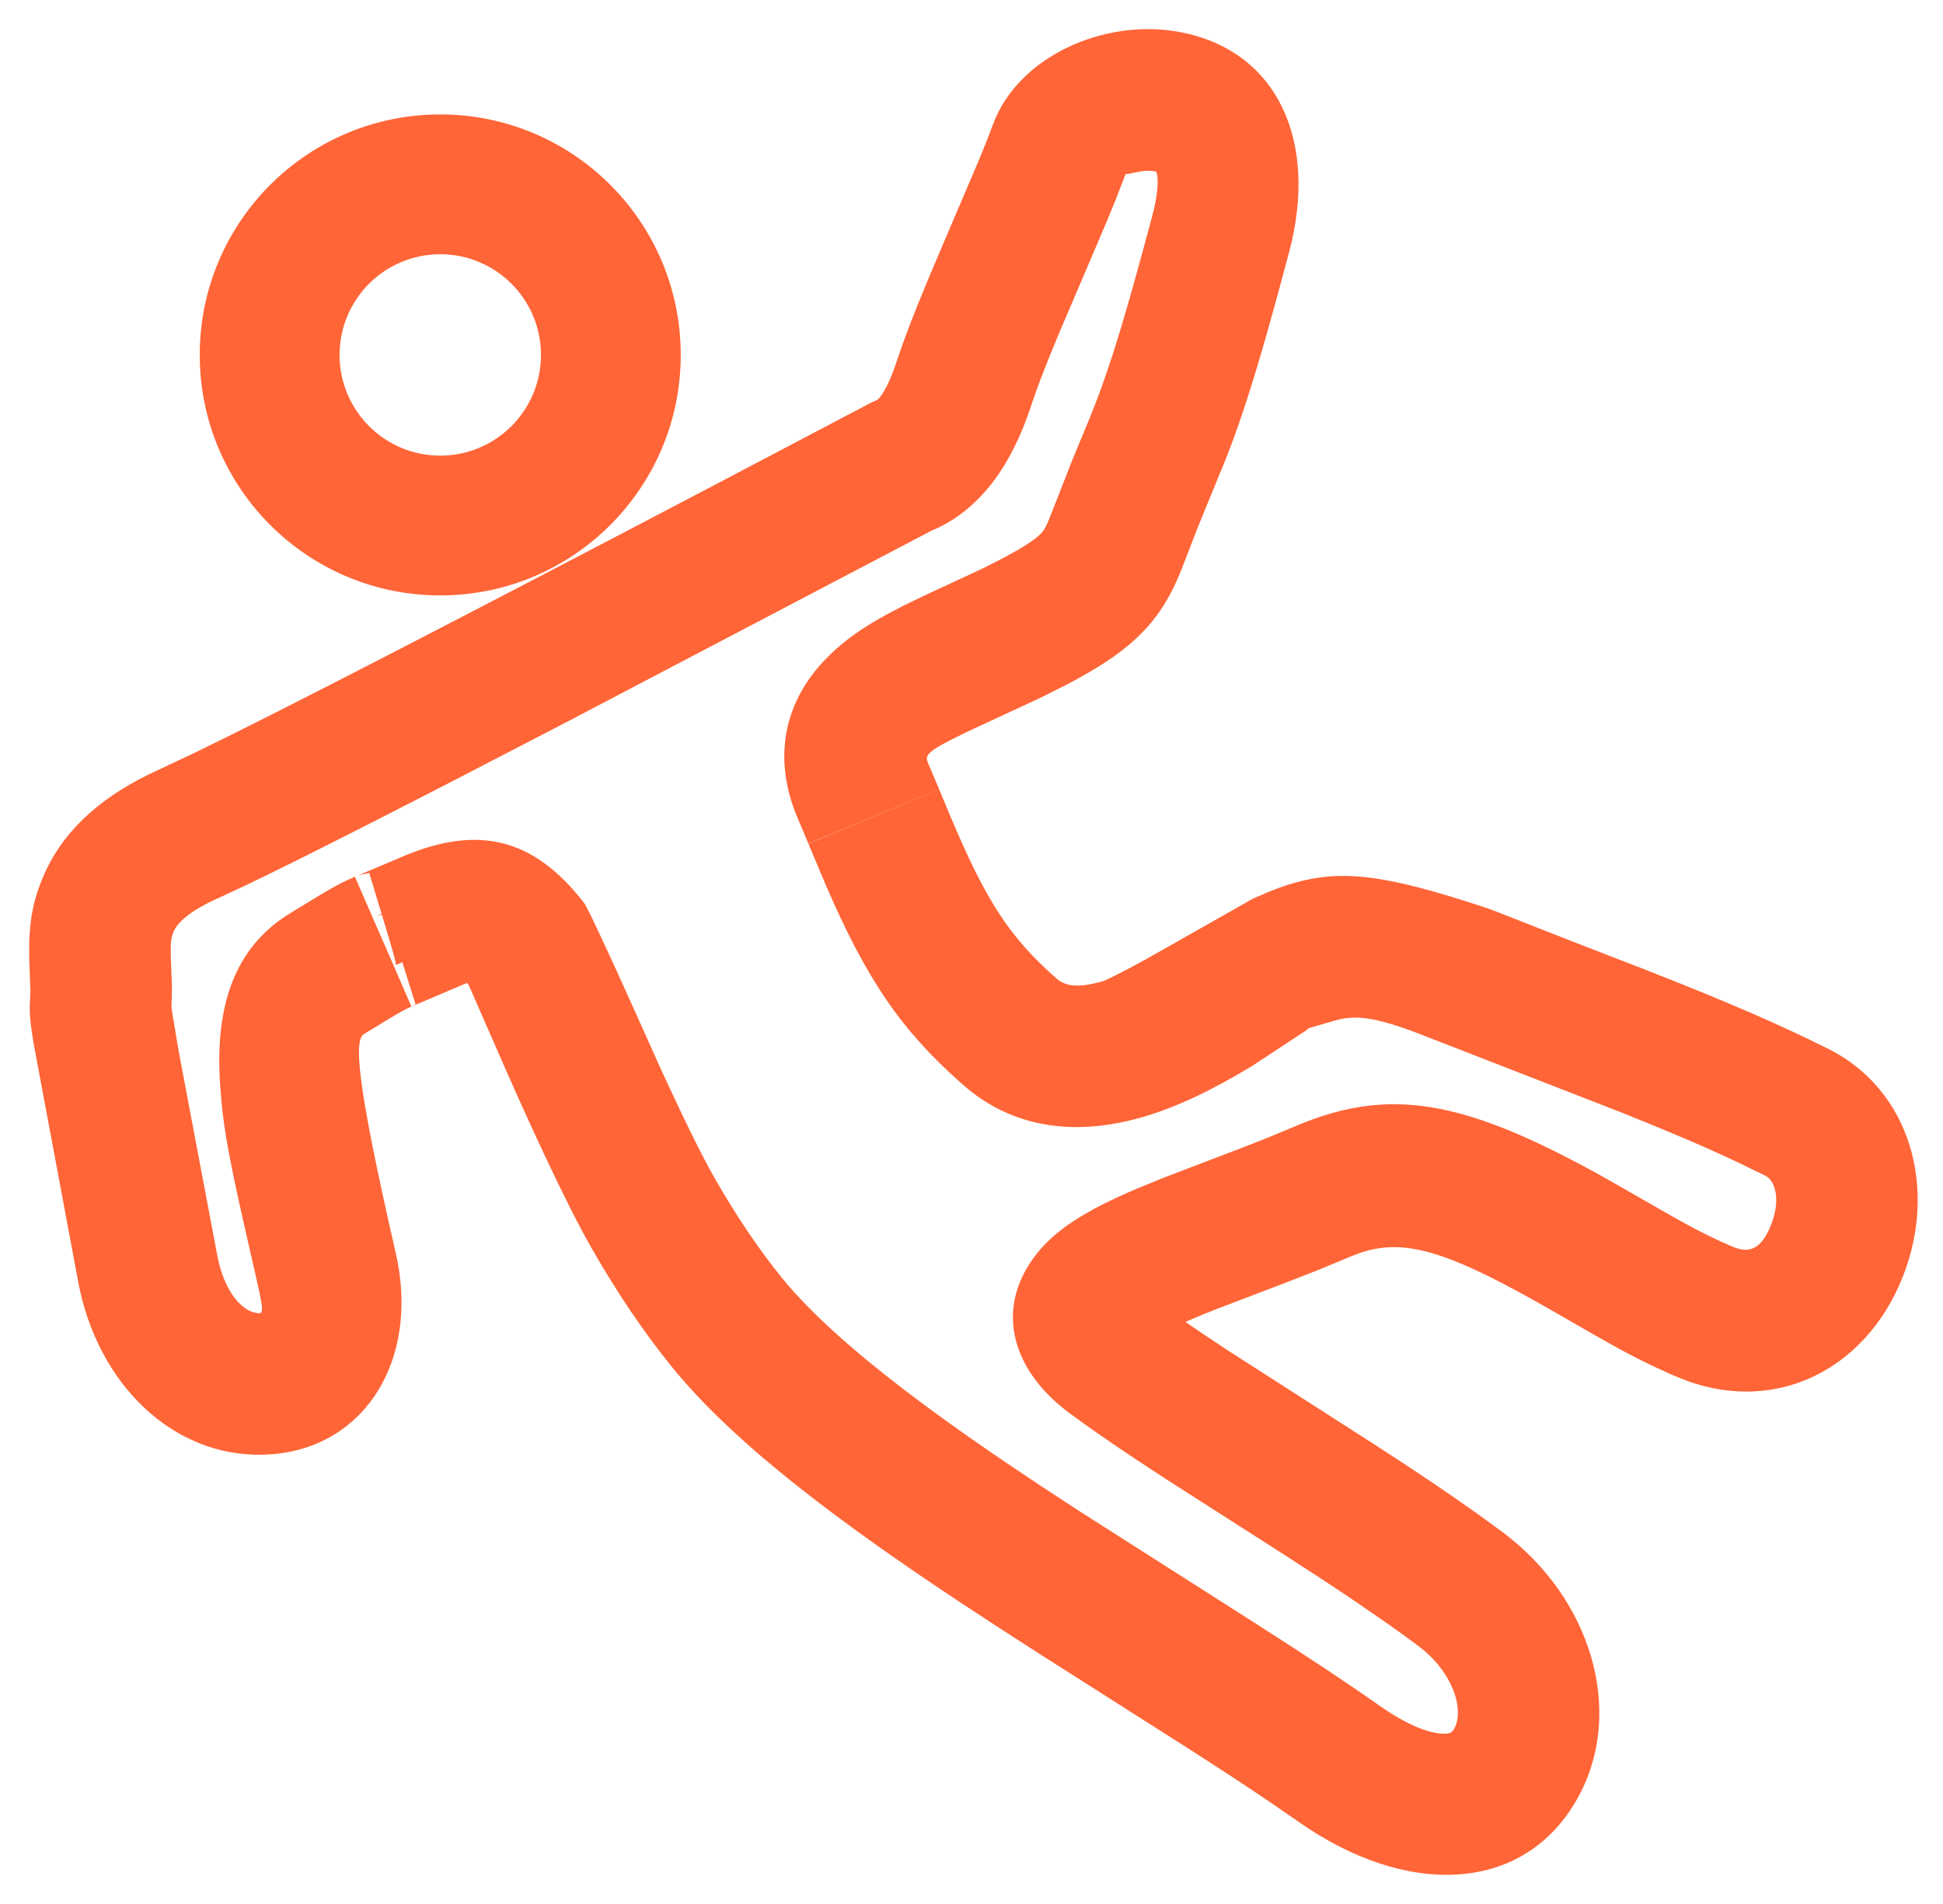 <?xml version="1.0" encoding="UTF-8"?>
<svg width="50px" height="49px" viewBox="0 0 50 49" version="1.1" xmlns="http://www.w3.org/2000/svg" xmlns:xlink="http://www.w3.org/1999/xlink">
    <!-- Generator: Sketch 63.1 (92452) - https://sketch.com -->
    <title>TYPES Copy 7</title>
    <desc>Created with Sketch.</desc>
    <g id="Homepage" stroke="none" stroke-width="1" fill="none" fill-rule="evenodd">
        <g id="Template-6---Homepage" transform="translate(-701, -7923)" fill="#FF6537" fill-rule="nonzero">
            <g id="PRACTICE-AREAS" transform="translate(0, 7179)">
                <g id="TYPES-Copy-7" transform="translate(701, 744)">
                    <path d="M25.554,3.199 C26.196,1.465 28.398,0.462 30.351,0.823 C32.856,1.286 33.94,3.608 33.173,6.49 L32.841,7.722 C32.321,9.615 31.96,10.749 31.562,11.766 L30.816,13.589 L30.392,14.687 C30.073,15.467 29.723,15.996 29.164,16.497 C28.741,16.876 28.215,17.217 27.455,17.616 L26.825,17.933 L24.876,18.84 C23.831,19.341 23.795,19.434 23.881,19.634 L24.166,20.31 L20.803,21.711 L20.533,21.072 C19.879,19.55 20.149,18.071 21.276,16.932 C21.87,16.332 22.538,15.915 23.842,15.301 L25.233,14.655 C25.335,14.606 25.428,14.561 25.517,14.515 L25.909,14.311 C26.321,14.089 26.581,13.919 26.732,13.783 C26.83,13.696 26.882,13.627 26.965,13.437 L27.115,13.061 L27.599,11.827 L28.031,10.784 L28.168,10.44 C28.586,9.37 28.976,8.092 29.652,5.553 C29.789,5.039 29.813,4.681 29.773,4.486 L29.752,4.413 L29.689,4.406 C29.386,4.35 28.945,4.532 28.97,4.465 L28.694,5.182 C28.545,5.551 28.346,6.021 27.985,6.862 L27.292,8.484 C26.99,9.204 26.788,9.716 26.635,10.147 L26.529,10.457 C26.03,11.974 25.249,13.048 24.136,13.585 L23.98,13.652 L14.624,18.56 C10.52,20.695 7.739,22.11 6.257,22.816 L5.624,23.11 C4.907,23.432 4.573,23.723 4.463,23.987 C4.402,24.136 4.382,24.283 4.399,24.728 L4.425,25.395 L4.42,25.709 C4.417,25.809 4.412,25.887 4.412,25.882 L4.425,26.018 L4.592,27.016 C4.697,27.583 4.934,28.836 5.594,32.321 C5.778,33.293 6.282,33.805 6.678,33.795 C6.754,33.793 6.787,33.733 6.634,33.068 L6.214,31.22 C5.838,29.523 5.737,28.889 5.674,28.048 L5.665,27.921 C5.523,25.863 6.049,24.375 7.454,23.51 L8.276,23.009 C8.564,22.839 8.745,22.741 8.931,22.653 L9.132,22.562 L10.132,24.854 L10.168,24.837 C10.205,24.819 10.212,24.816 9.827,23.54 L9.736,23.558 L9.667,23.579 L9.819,23.516 L9.501,22.465 L9.264,22.514 L9.184,22.541 L10.245,22.093 C12.28,21.194 13.717,21.553 15.026,23.23 C15.201,23.454 16.954,27.397 16.922,27.328 L17.148,27.819 C17.662,28.931 18.08,29.777 18.388,30.315 C18.94,31.281 19.51,32.129 20.106,32.867 C20.888,33.835 22.16,34.963 23.981,36.299 L24.38,36.589 C25.341,37.279 26.41,38.004 27.791,38.899 L32.253,41.743 C33.661,42.643 34.646,43.295 35.495,43.893 C36.198,44.388 36.775,44.615 37.152,44.617 C37.321,44.617 37.369,44.589 37.426,44.481 C37.691,43.972 37.372,43.01 36.49,42.352 C36.227,42.156 35.945,41.953 35.642,41.74 L34.838,41.187 C34.329,40.843 33.761,40.47 33.048,40.012 L29.98,38.049 L29.254,37.572 C28.572,37.12 28.017,36.734 27.526,36.371 C26.085,35.307 25.603,33.78 26.568,32.413 C27.081,31.685 27.888,31.173 29.266,30.586 L29.97,30.299 L32.068,29.498 L32.595,29.29 L33.267,29.011 C35.739,27.942 37.656,28.285 41.274,30.297 L43.077,31.328 C43.462,31.544 43.737,31.689 44,31.817 L44.339,31.976 C44.426,32.016 44.511,32.053 44.594,32.087 C45.038,32.273 45.334,32.126 45.574,31.525 C45.825,30.893 45.696,30.391 45.424,30.255 L44.701,29.904 C43.876,29.515 42.956,29.122 41.717,28.627 L36.397,26.557 C35.387,26.185 34.927,26.132 34.466,26.235 L34.304,26.277 L33.65,26.469 C33.699,26.456 33.633,26.505 33.518,26.58 L32.984,26.93 L32.261,27.407 L32.184,27.455 C31.145,28.083 30.264,28.498 29.395,28.75 C27.63,29.261 26.034,29.017 24.787,27.922 C23.193,26.523 22.305,25.217 21.249,22.774 L20.804,21.716 L23.111,20.753 L24.167,20.312 L24.432,20.948 C25.365,23.177 25.974,24.116 27.19,25.183 C27.423,25.388 27.753,25.432 28.382,25.25 C28.483,25.22 28.907,25.006 29.505,24.678 L32.211,23.145 C32.234,23.133 32.25,23.124 32.26,23.12 C33.994,22.328 35.048,22.341 37.81,23.222 L38.18,23.342 C38.353,23.399 38.742,23.55 39.083,23.686 L40.521,24.251 L42.283,24.933 C44.436,25.776 45.762,26.35 47.054,26.996 C49.155,28.047 49.874,30.575 48.959,32.873 C47.991,35.302 45.596,36.457 43.186,35.448 L43.012,35.374 L42.556,35.166 C41.962,34.885 41.413,34.582 40.219,33.889 C37.193,32.132 36.085,31.816 34.846,32.3 L33.961,32.668 L33.122,32.996 L31.319,33.684 C31.078,33.778 30.879,33.86 30.694,33.939 L30.505,34.02 L30.973,34.339 L31.612,34.763 L35.379,37.18 C36.184,37.7 36.811,38.117 37.402,38.525 L38.062,38.989 C38.272,39.14 38.474,39.287 38.668,39.431 C40.918,41.109 41.799,43.972 40.657,46.165 C39.368,48.639 36.449,48.883 33.651,47.045 L32.706,46.395 C32.134,46.006 31.473,45.572 30.652,45.045 L26.694,42.527 L25.8,41.951 C24.375,41.027 23.263,40.273 22.253,39.547 C19.962,37.9 18.348,36.488 17.273,35.157 C16.549,34.261 15.87,33.253 15.224,32.122 C14.887,31.532 14.48,30.722 14.01,29.72 L13.713,29.081 C13.486,28.587 13.26,28.085 13.024,27.55 L12.046,25.314 L12.048,25.337 L12.018,25.296 L10.528,25.929 C10.444,25.967 10.348,26.018 10.175,26.12 L9.365,26.612 C9.114,26.766 9.157,27.777 10.185,32.252 C10.821,35.021 9.35,37.371 6.771,37.437 C4.456,37.496 2.513,35.634 2.014,32.999 L0.859,26.821 L0.805,26.464 C0.784,26.309 0.772,26.185 0.767,26.071 L0.766,25.881 L0.782,25.514 L0.768,25.09 C0.713,23.974 0.781,23.355 1.097,22.594 C1.561,21.472 2.471,20.599 3.816,19.935 L5.047,19.355 C7.201,18.311 11.725,15.979 18.594,12.373 L22.416,10.362 L22.553,10.303 C22.63,10.274 22.81,10.033 23.004,9.505 L23.245,8.807 C23.459,8.214 23.742,7.516 24.181,6.487 L25.214,4.064 C25.361,3.71 25.448,3.483 25.554,3.199 Z M10.694,25.85 L10.354,24.763 L10.132,24.854 L10.586,25.903 L10.694,25.85 Z M11.329,2.945 C14.747,2.945 17.518,5.716 17.518,9.134 C17.518,12.552 14.747,15.323 11.329,15.323 C7.911,15.323 5.14,12.552 5.14,9.134 C5.14,5.716 7.911,2.945 11.329,2.945 Z M11.329,6.543 C9.898,6.543 8.738,7.703 8.738,9.134 C8.738,10.565 9.898,11.726 11.329,11.726 C12.76,11.726 13.921,10.565 13.921,9.134 C13.921,7.703 12.76,6.543 11.329,6.543 Z" id="Combined-Shape"></path>
                </g>
            </g>
        </g>
    </g>
</svg>